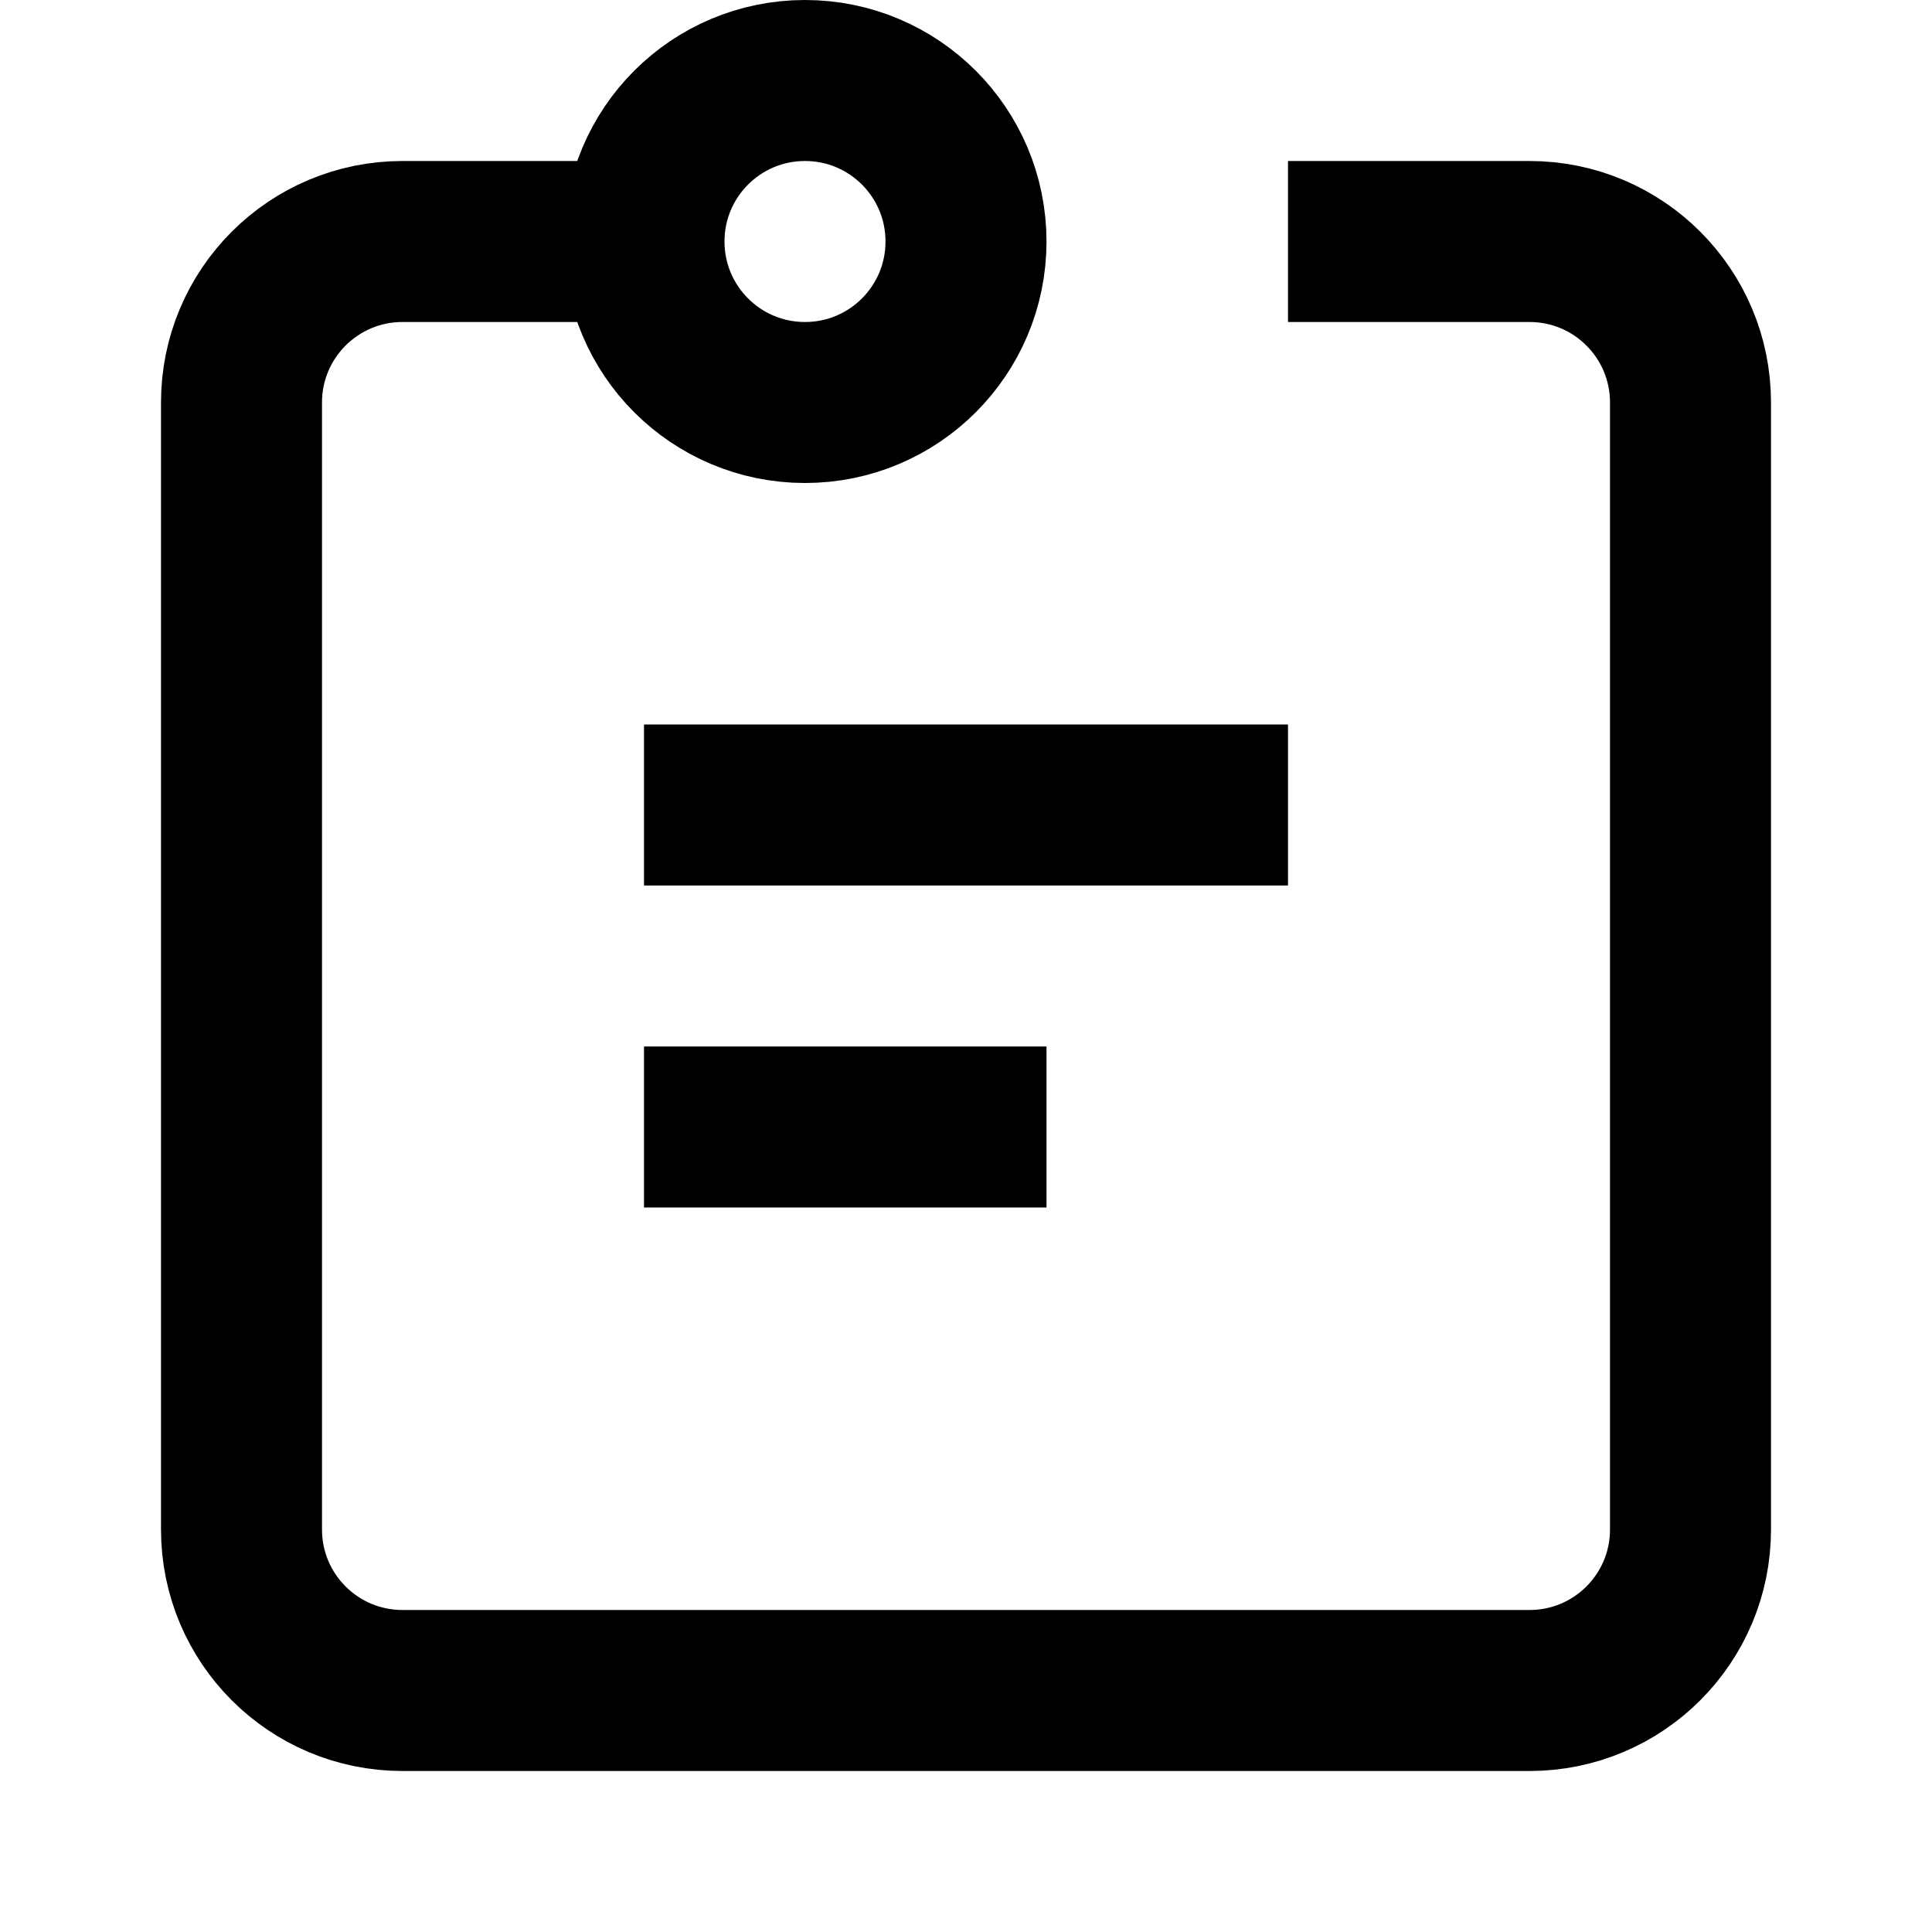 <svg viewBox="0 0 24 24" fill="none" xmlns="http://www.w3.org/2000/svg">
  <path d="M16 3H19C20.105 3 21 3.895 21 5V19C21 20.105 20.105 21 19 21H5C3.895 21 3 20.105 3 19V5C3 3.895 3.895 3 5 3H8" stroke="currentColor" stroke-width="2"/>
  <path d="M12 3C12 1.895 11.105 1 10 1H10C8.895 1 8 1.895 8 3V3C8 4.105 8.895 5 10 5H10C11.105 5 12 4.105 12 3V3Z" stroke="currentColor" stroke-width="2"/>
  <path d="M8 10L16 10" stroke="currentColor" stroke-width="2"/>
  <path d="M8 14L13 14" stroke="currentColor" stroke-width="2"/>
</svg>